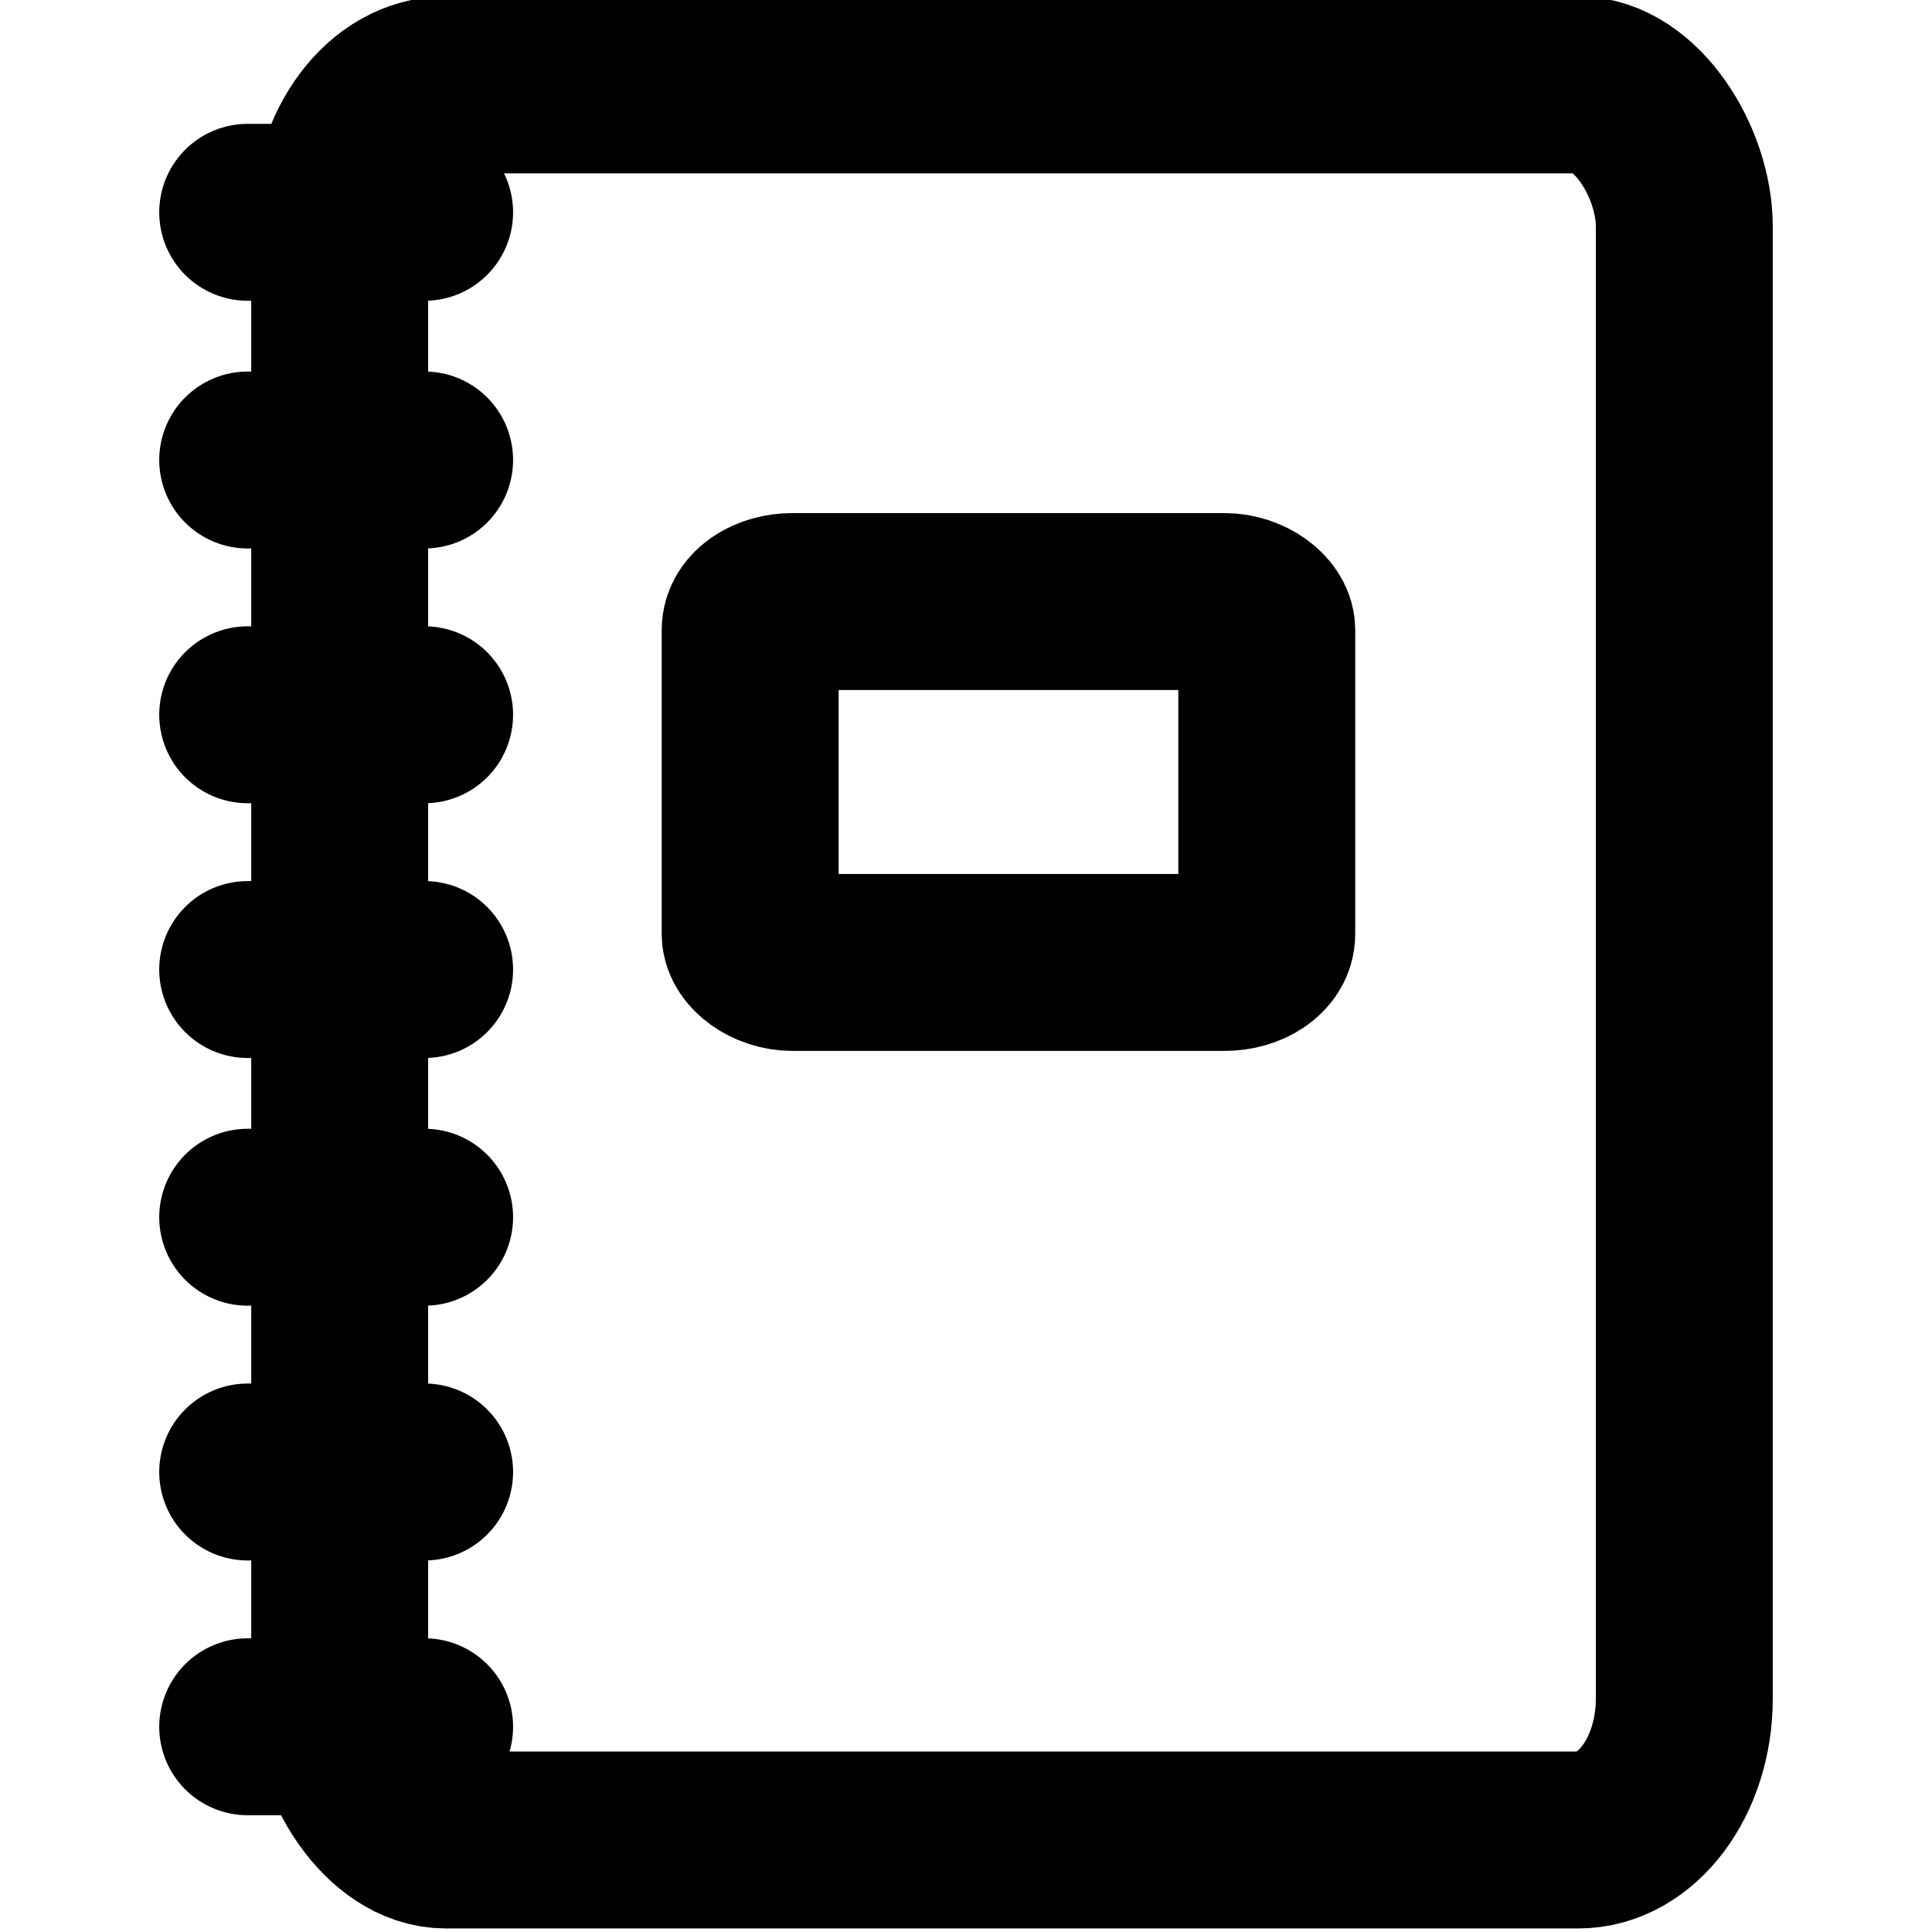 <?xml version="1.0" encoding="UTF-8"?>
<!DOCTYPE svg PUBLIC "-//W3C//DTD SVG 1.1//EN" "http://www.w3.org/Graphics/SVG/1.1/DTD/svg11.dtd">
<!-- Creator: CorelDRAW 2020 (64-Bit) -->
<svg xmlns="http://www.w3.org/2000/svg" xml:space="preserve" width="69px" height="69px" version="1.1" style="shape-rendering:geometricPrecision; text-rendering:geometricPrecision; image-rendering:optimizeQuality; fill-rule:evenodd; clip-rule:evenodd"
viewBox="0 0 273 273"
 xmlns:xlink="http://www.w3.org/1999/xlink"
 xmlns:xodm="http://www.corel.com/coreldraw/odm/2003">
 <defs>
  <style type="text/css">
   <![CDATA[
    .str0 {stroke:black;stroke-width:25;stroke-miterlimit:2.613}
    .str1 {stroke:black;stroke-width:25;stroke-linecap:round;stroke-miterlimit:2.613}
    .fil0 {fill:none}
   ]]>
  </style>
 </defs>
 <g id="Capa_x0020_1">
  <g id="_2344301612944">
   <rect class="fil0 str0" x="48" y="12" width="190" height="248" rx="15" ry="20"/>
   <rect class="fil0 str0" x="106" y="85" width="73" height="51" rx="6" ry="4"/>
   <g>
    <line class="fil0 str1" x1="35" y1="30" x2="60" y2= "30" />
    <line class="fil0 str1" x1="35" y1="65" x2="60" y2= "65" />
    <line class="fil0 str1" x1="35" y1="101" x2="60" y2= "101" />
    <line class="fil0 str1" x1="35" y1="137" x2="60" y2= "137" />
    <line class="fil0 str1" x1="35" y1="172" x2="60" y2= "172" />
    <line class="fil0 str1" x1="35" y1="208" x2="60" y2= "208" />
    <line class="fil0 str1" x1="35" y1="244" x2="60" y2= "244" />
   </g>
  </g>
  <polygon class="fil0" points="273,0 0,0 0,273 273,273 "/>
 </g>
</svg>
